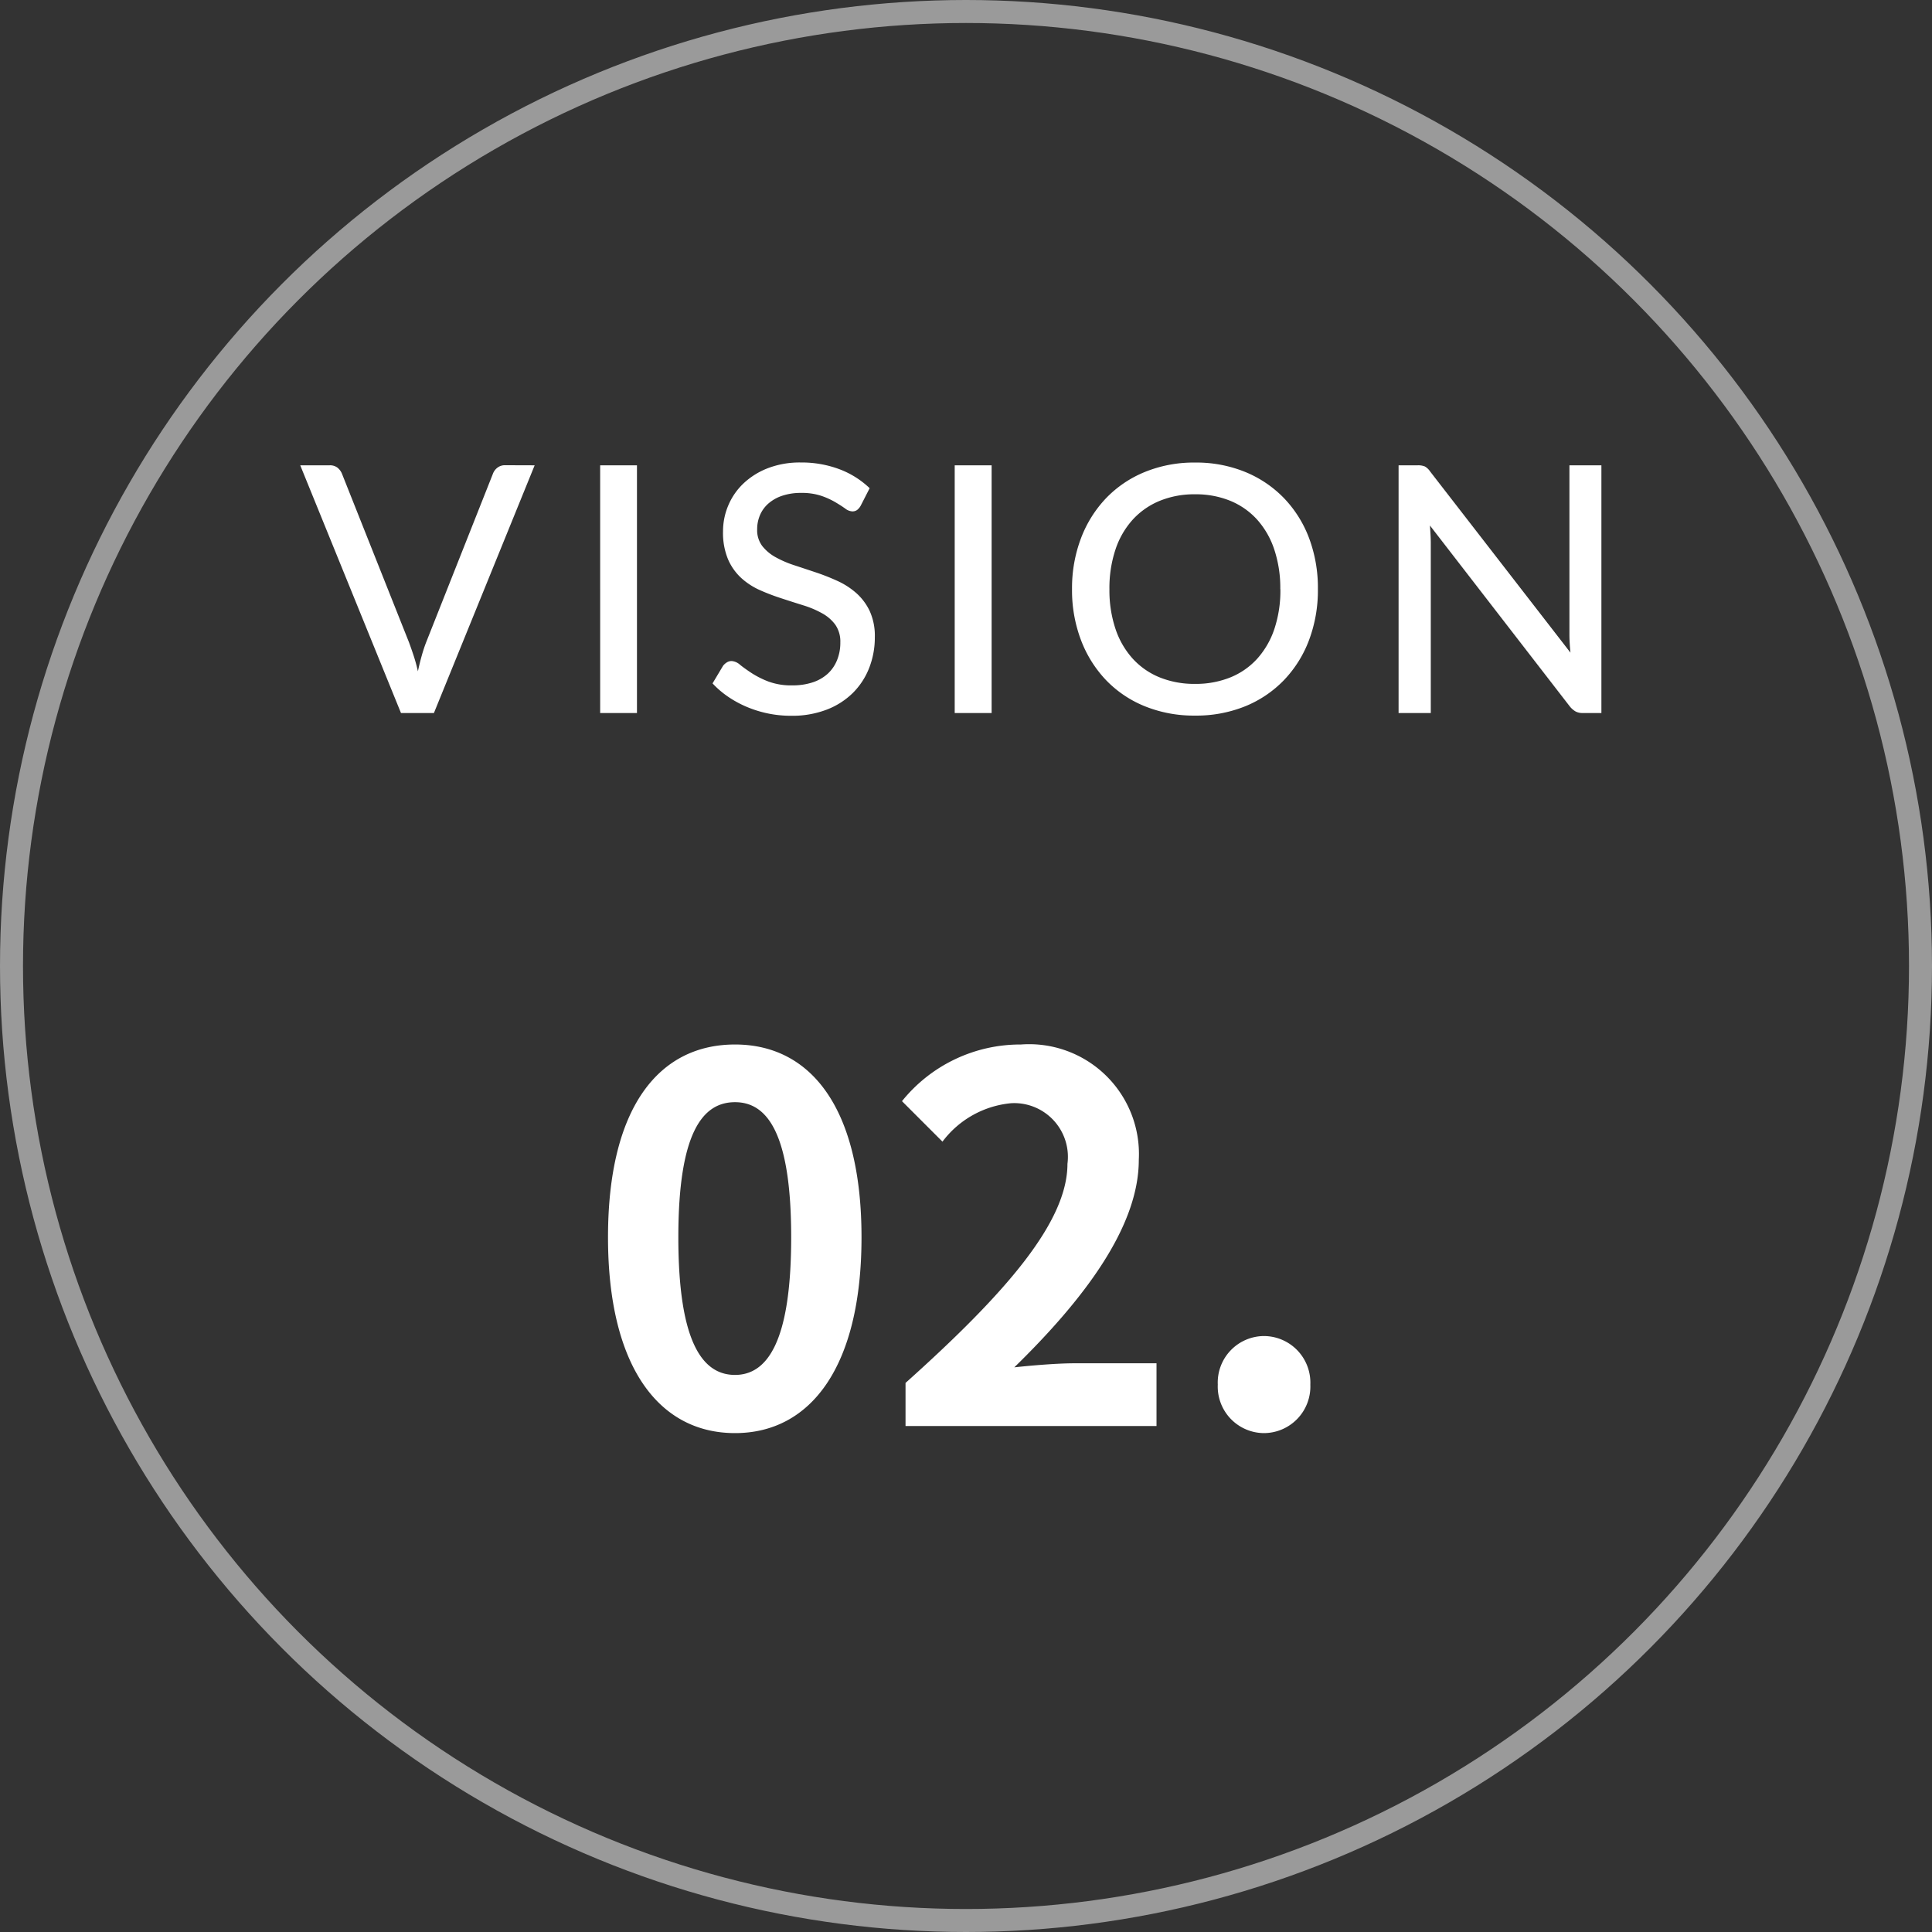 <svg xmlns="http://www.w3.org/2000/svg" width="84" height="84" viewBox="0 0 84 84">
  <rect x="0" y="0" width="84" height="84" fill="#333333" stroke="none"/>
  <g id="vision-icon2" transform="translate(-197 -691)">
    <g id="楕円形_4" data-name="楕円形 4" transform="translate(197 691)" fill="none" stroke="#fff" stroke-width="1" opacity="0.504">
      <circle cx="42" cy="42" r="42" stroke="none"/>
      <circle cx="42" cy="42" r="41.5" fill="none"/>
    </g>
    <g id="グループ_515" data-name="グループ 515" transform="translate(179.168 182.535)">
      <path id="パス_411" data-name="パス 411" d="M-18.754-10.77-23.134,0h-1.432l-4.38-10.77h1.275a.53.53,0,0,1,.341.1.657.657,0,0,1,.2.27l2.91,7.32q.1.27.206.592t.184.675q.075-.353.165-.675t.195-.592l2.9-7.32a.586.586,0,0,1,.191-.262.524.524,0,0,1,.341-.112ZM-14.306,0h-1.6V-10.77h1.6Zm9.728-9.015a.611.611,0,0,1-.158.188.348.348,0,0,1-.21.06.55.55,0,0,1-.307-.124q-.173-.124-.431-.277A3.339,3.339,0,0,0-6.3-9.446a2.664,2.664,0,0,0-.863-.124,2.525,2.525,0,0,0-.829.124,1.745,1.745,0,0,0-.6.338,1.41,1.41,0,0,0-.364.5,1.573,1.573,0,0,0-.124.626,1.139,1.139,0,0,0,.221.72,1.905,1.905,0,0,0,.581.487,4.569,4.569,0,0,0,.818.352q.457.15.938.311a9.489,9.489,0,0,1,.938.371,3.3,3.3,0,0,1,.817.529,2.433,2.433,0,0,1,.581.78A2.6,2.6,0,0,1-3.964-3.3a3.629,3.629,0,0,1-.244,1.335A3.139,3.139,0,0,1-4.916-.877,3.294,3.294,0,0,1-6.06-.146,4.194,4.194,0,0,1-7.6.12a4.93,4.93,0,0,1-1.005-.1,4.953,4.953,0,0,1-.922-.285,4.636,4.636,0,0,1-.814-.442,4.019,4.019,0,0,1-.679-.581l.457-.765A.614.614,0,0,1-10.4-2.2a.388.388,0,0,1,.214-.06.618.618,0,0,1,.364.165q.206.165.51.364a3.943,3.943,0,0,0,.728.364,2.85,2.85,0,0,0,1.031.165,2.768,2.768,0,0,0,.885-.131,1.813,1.813,0,0,0,.656-.375A1.631,1.631,0,0,0-5.606-2.3a1.986,1.986,0,0,0,.142-.765,1.284,1.284,0,0,0-.217-.773,1.773,1.773,0,0,0-.578-.5,4.23,4.23,0,0,0-.817-.345q-.457-.142-.938-.3a9.4,9.4,0,0,1-.937-.356,3.041,3.041,0,0,1-.818-.529,2.392,2.392,0,0,1-.578-.817A2.99,2.99,0,0,1-10.564-7.9a2.878,2.878,0,0,1,.225-1.118,2.831,2.831,0,0,1,.656-.956,3.229,3.229,0,0,1,1.061-.668,3.864,3.864,0,0,1,1.44-.251,4.669,4.669,0,0,1,1.669.289,3.869,3.869,0,0,1,1.324.829ZM1.114,0H-.491V-10.77H1.114ZM15.3-5.385a6.15,6.15,0,0,1-.386,2.216,5.1,5.1,0,0,1-1.091,1.74A4.915,4.915,0,0,1,12.139-.293,5.676,5.676,0,0,1,9.956.112,5.683,5.683,0,0,1,7.778-.293,4.868,4.868,0,0,1,6.09-1.429,5.18,5.18,0,0,1,5-3.169a6.1,6.1,0,0,1-.39-2.216A6.105,6.105,0,0,1,5-7.6,5.172,5.172,0,0,1,6.09-9.341a4.911,4.911,0,0,1,1.688-1.14,5.637,5.637,0,0,1,2.179-.409,5.63,5.63,0,0,1,2.183.409,4.959,4.959,0,0,1,1.687,1.14A5.1,5.1,0,0,1,14.918-7.6,6.158,6.158,0,0,1,15.3-5.385Zm-1.635,0a5.3,5.3,0,0,0-.262-1.725,3.676,3.676,0,0,0-.746-1.3,3.234,3.234,0,0,0-1.17-.818A3.964,3.964,0,0,0,9.956-9.51a3.964,3.964,0,0,0-1.534.285,3.27,3.27,0,0,0-1.174.818,3.645,3.645,0,0,0-.75,1.3,5.3,5.3,0,0,0-.262,1.725A5.287,5.287,0,0,0,6.5-3.656a3.65,3.65,0,0,0,.75,1.294,3.23,3.23,0,0,0,1.174.814,4.01,4.01,0,0,0,1.534.281,4.01,4.01,0,0,0,1.534-.281,3.2,3.2,0,0,0,1.17-.814,3.681,3.681,0,0,0,.746-1.294A5.287,5.287,0,0,0,13.669-5.385ZM27.626-10.77V0h-.81a.645.645,0,0,1-.311-.067.922.922,0,0,1-.251-.218L20.171-8.153q.015.2.026.4t.011.367V0h-1.4V-10.77h.825a.781.781,0,0,1,.315.049.687.687,0,0,1,.233.221l6.1,7.875q-.022-.217-.034-.424t-.011-.386V-10.77Z" transform="translate(59.832 539.466)" fill="#fff" stroke="rgba(0,0,0,0)" stroke-width="1"/>
      <path id="パス_410" data-name="パス 410" d="M-10.043.308c3.3,0,5.5-2.9,5.5-8.514s-2.2-8.382-5.5-8.382c-3.322,0-5.522,2.75-5.522,8.382C-15.565-2.6-13.365.308-10.043.308Zm0-2.53c-1.408,0-2.464-1.408-2.464-5.984,0-4.554,1.056-5.874,2.464-5.874,1.386,0,2.442,1.32,2.442,5.874C-7.6-3.63-8.657-2.222-10.043-2.222ZM-2.629,0H8.283V-2.728H4.741c-.748,0-1.826.088-2.64.176,2.97-2.9,5.412-6.072,5.412-9.02a4.776,4.776,0,0,0-5.126-5.016,6.6,6.6,0,0,0-5.17,2.464l1.76,1.76a4.217,4.217,0,0,1,2.992-1.672A2.336,2.336,0,0,1,4.411-11.4c0,2.508-2.618,5.566-7.04,9.526ZM12.947.308A2.026,2.026,0,0,0,14.971-1.8a2.026,2.026,0,0,0-2.024-2.112,2.022,2.022,0,0,0-2,2.112A2.022,2.022,0,0,0,12.947.308Z" transform="translate(59.832 570.466)" fill="#fff" stroke="rgba(0,0,0,0)" stroke-width="1"/>
    </g>
  </g>
</svg>
